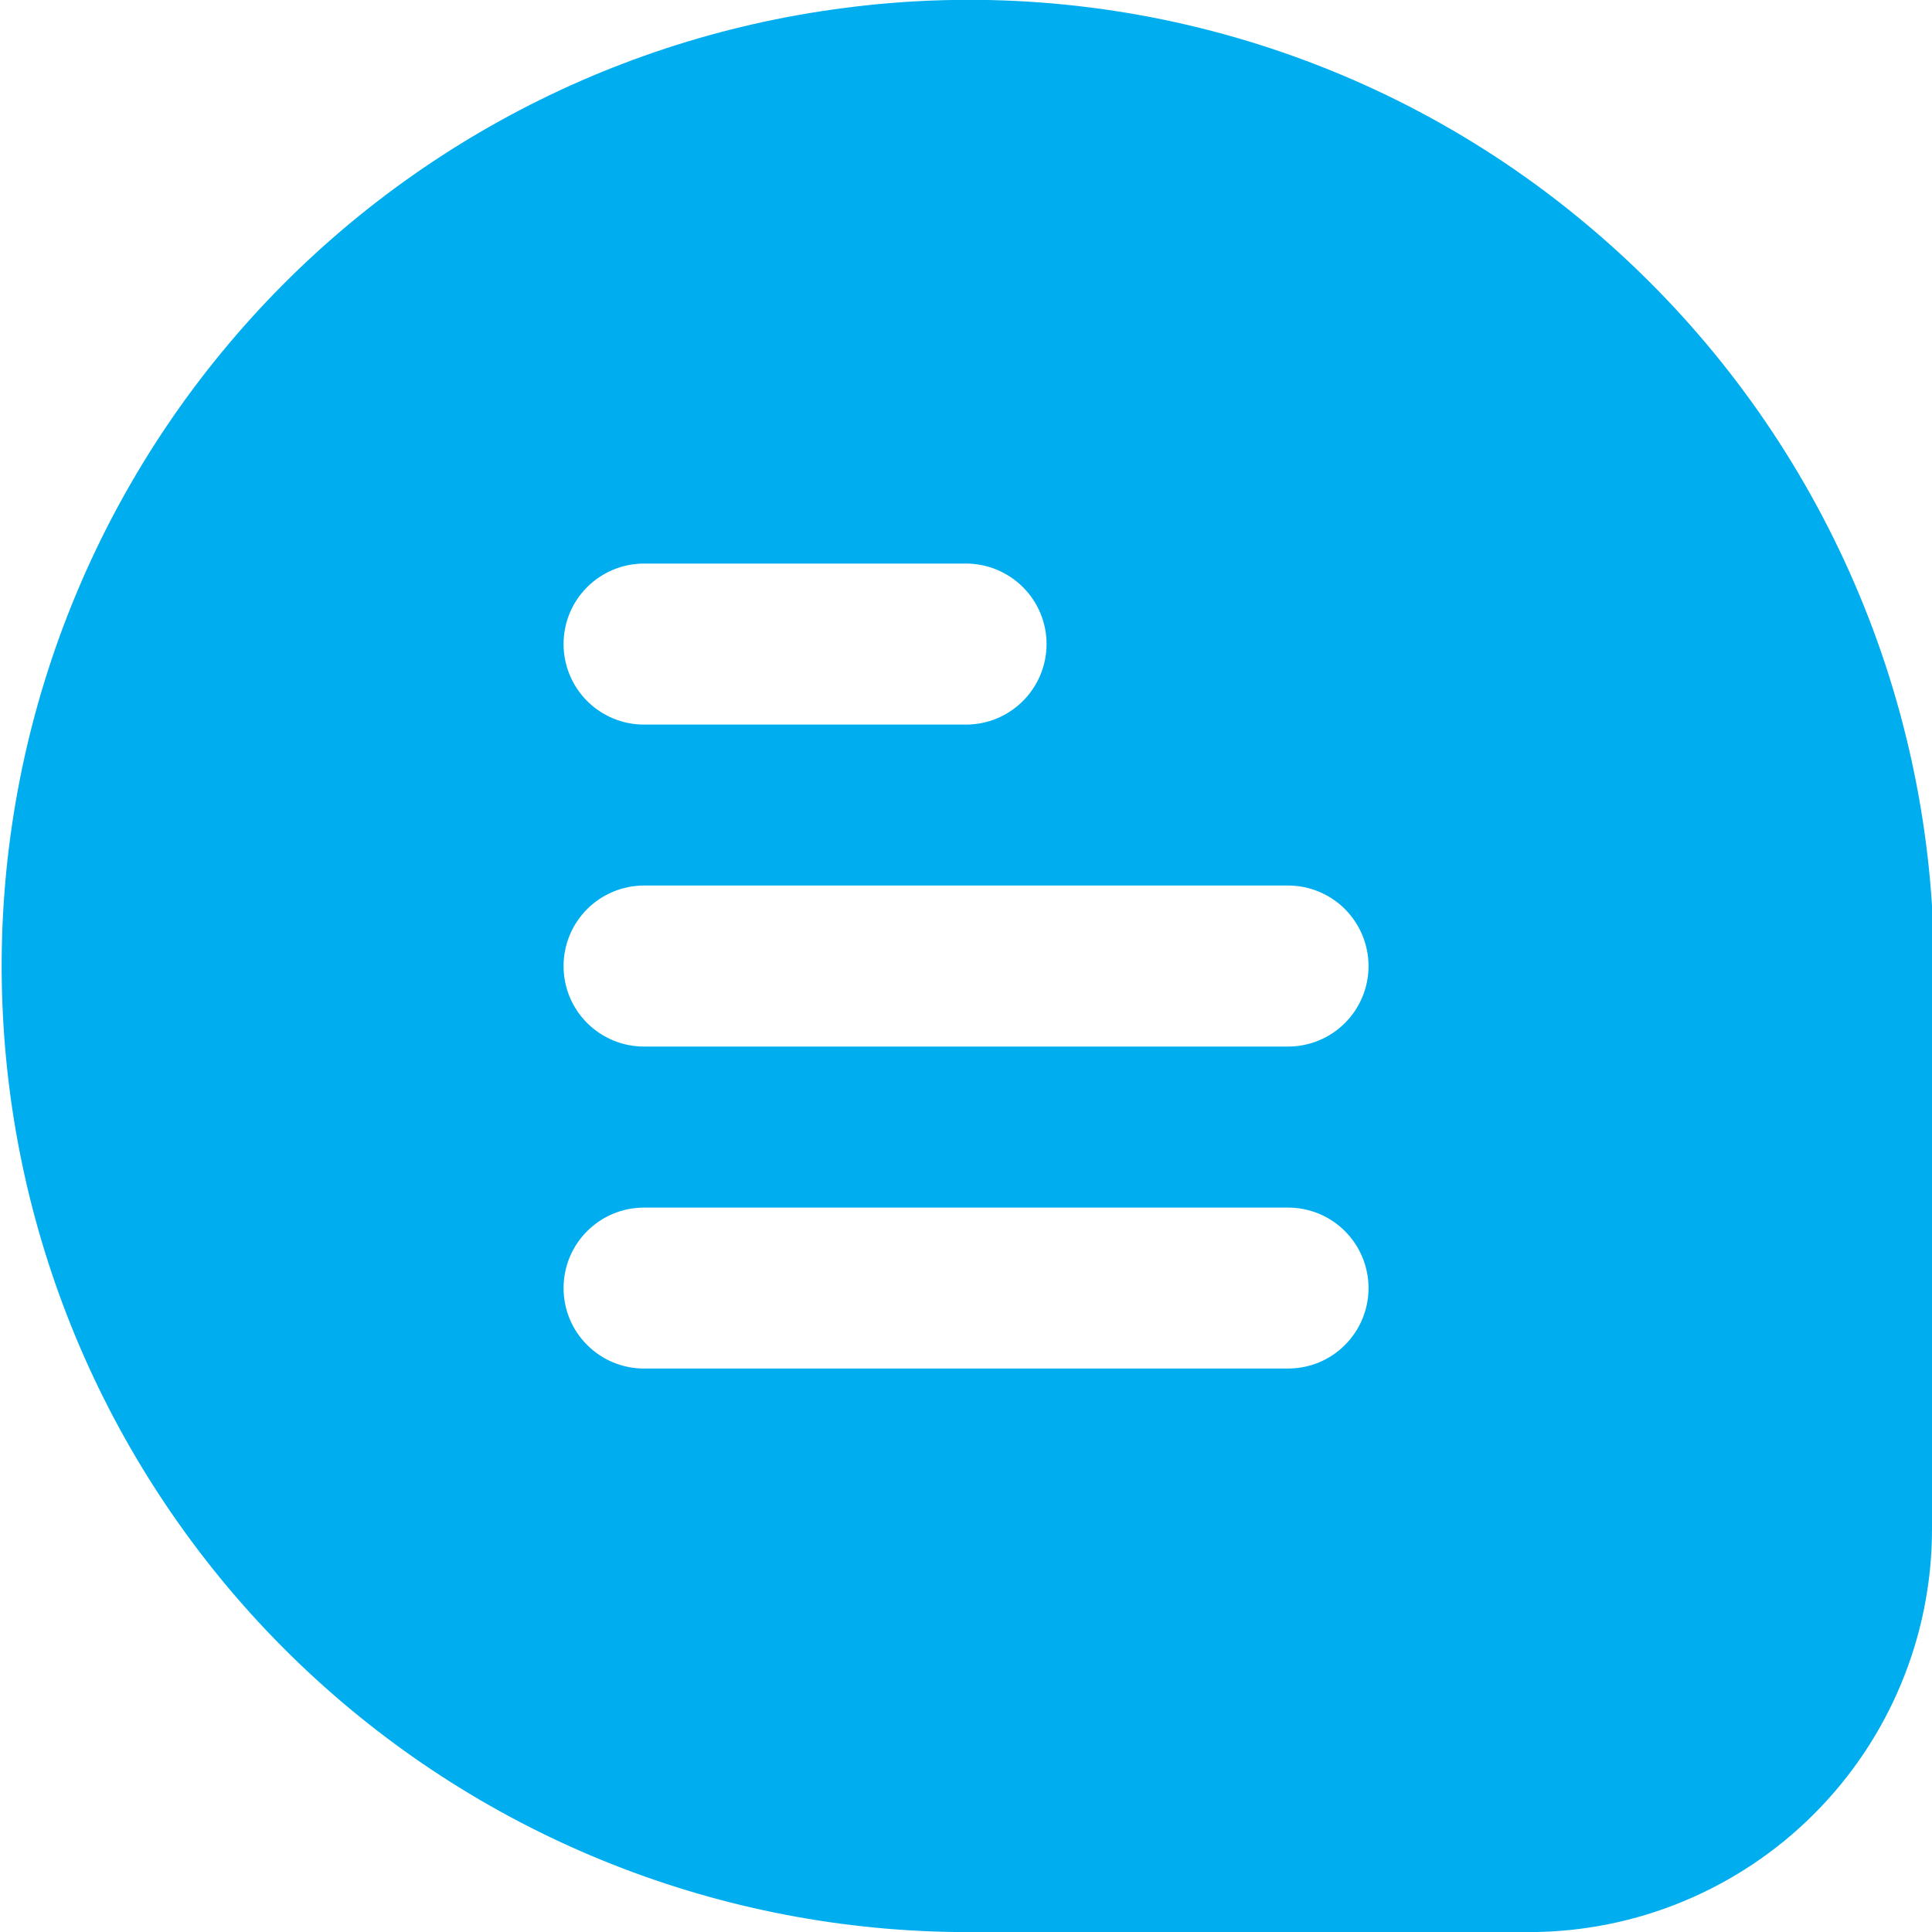 <svg width="20" height="20" viewBox="0 0 20 20" fill="none" xmlns="http://www.w3.org/2000/svg">
<g clip-path="url(#clip0_3534_15434)">
<path d="M16.396 2.299C15.34 1.42 14.114 0.77 12.794 0.389C11.475 0.008 10.09 -0.096 8.729 0.084C6.209 0.411 3.909 1.685 2.295 3.647C0.681 5.608 -0.126 8.11 0.038 10.645C0.201 13.18 1.324 15.558 3.177 17.296C5.03 19.033 7.475 20 10.015 20.001H15.834C16.938 19.999 17.997 19.56 18.778 18.779C19.559 17.998 19.999 16.939 20 15.834V9.372C19.912 8.01 19.547 6.68 18.927 5.464C18.308 4.248 17.446 3.171 16.396 2.299ZM6.667 5.834H10C10.221 5.834 10.433 5.922 10.589 6.078C10.746 6.234 10.834 6.446 10.834 6.667C10.834 6.888 10.746 7.1 10.589 7.257C10.433 7.413 10.221 7.501 10 7.501H6.667C6.446 7.501 6.234 7.413 6.078 7.257C5.921 7.1 5.834 6.888 5.834 6.667C5.834 6.446 5.921 6.234 6.078 6.078C6.234 5.922 6.446 5.834 6.667 5.834ZM13.334 14.167H6.667C6.446 14.167 6.234 14.08 6.078 13.923C5.921 13.767 5.834 13.555 5.834 13.334C5.834 13.113 5.921 12.901 6.078 12.745C6.234 12.588 6.446 12.501 6.667 12.501H13.334C13.555 12.501 13.767 12.588 13.923 12.745C14.079 12.901 14.167 13.113 14.167 13.334C14.167 13.555 14.079 13.767 13.923 13.923C13.767 14.08 13.555 14.167 13.334 14.167ZM13.334 10.834H6.667C6.446 10.834 6.234 10.746 6.078 10.59C5.921 10.434 5.834 10.222 5.834 10.001C5.834 9.78 5.921 9.568 6.078 9.411C6.234 9.255 6.446 9.167 6.667 9.167H13.334C13.555 9.167 13.767 9.255 13.923 9.411C14.079 9.568 14.167 9.78 14.167 10.001C14.167 10.222 14.079 10.434 13.923 10.59C13.767 10.746 13.555 10.834 13.334 10.834Z" fill="#00AEEF"/>
</g>
<defs>
<clipPath id="clip0_3534_15434">
<rect width="20" height="20" fill="white"/>
</clipPath>
</defs>
</svg>
